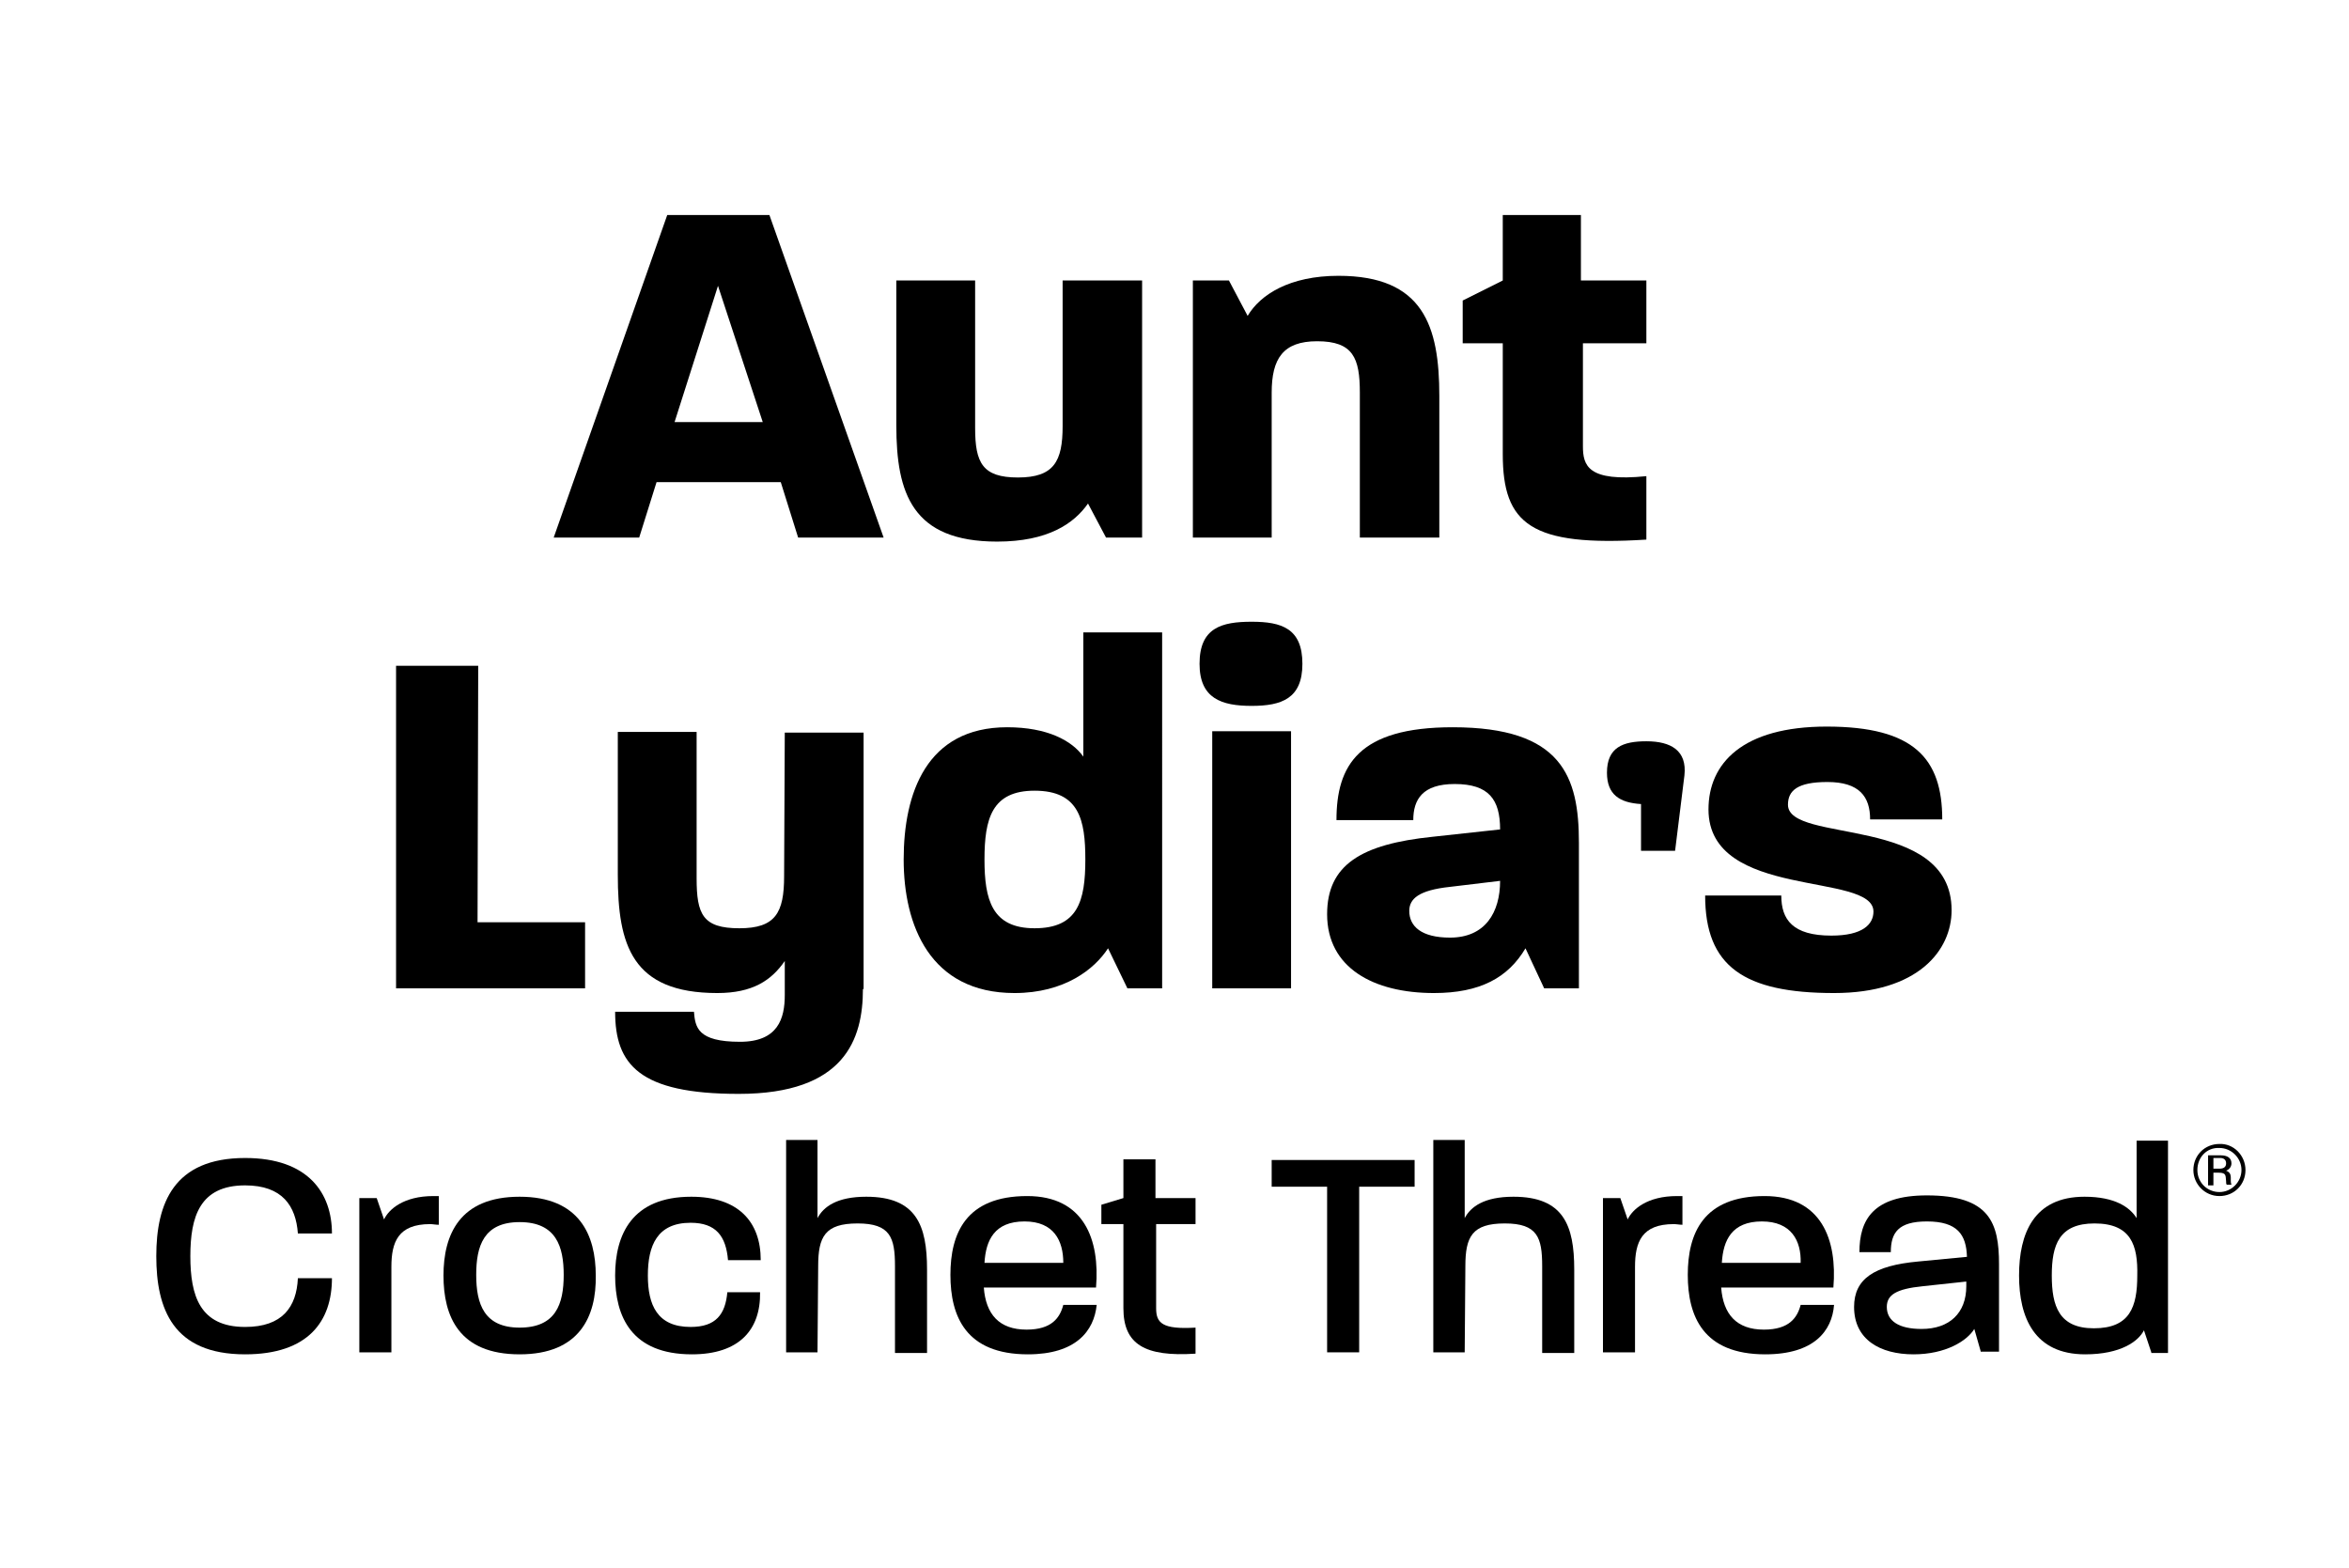 <?xml version="1.0" encoding="utf-8"?>
<!-- Generator: Adobe Illustrator 26.0.3, SVG Export Plug-In . SVG Version: 6.00 Build 0)  -->
<svg version="1.1" id="Layer_1" xmlns="http://www.w3.org/2000/svg" xmlns:xlink="http://www.w3.org/1999/xlink" x="0px" y="0px"
	 viewBox="0 0 351.7 234.8" style="enable-background:new 0 0 351.7 234.8;" xml:space="preserve">
<path d="M107.5,42.8l6.7,20.4H101L107.5,42.8z M99.9,32.2L82.9,80.5h12.8l2.6-8.3h18.6l2.6,8.3h12.8l-17.1-48.3H99.9z"/>
<path d="M165.6,80.5l-2.7-5.1c-2.1,3-6,5.7-13.6,5.7c-12.7,0-15.1-7.2-15.1-17.4V42H146v22.1c0,5.2,1.1,7.4,6.4,7.4
	c5.4,0,6.7-2.4,6.7-7.7V42H171v38.5H165.6z"/>
<path d="M203.6,80.5V58.8c0-5.2-1-7.7-6.4-7.7c-5.1,0-6.8,2.6-6.8,7.7v21.7h-11.8V42h5.4l2.8,5.3c1.9-3.2,6.3-6,13.6-6
	c12.7,0,15.1,7.5,15.1,18v21.2H203.6z"/>
<path d="M225,68V51.4h-6V45l6-3v-9.8h11.7V42h9.8v9.4H237v15.4c0,2.9,0.7,5.4,9.5,4.5v9.5C229.2,81.9,225,78.5,225,68"/>
<polygon points="59.3,148 59.3,99.7 71.6,99.7 71.5,138.1 87.6,138.1 87.6,148 "/>
<path d="M129.2,148.1c0,7.5-2.7,15.7-18.6,15.7c-14.9,0-18.5-4.4-18.5-12.3h11.8c0.2,2.3,0.5,4.5,6.9,4.5c5.7,0,6.7-3.5,6.7-7v-5.1
	c-2,2.9-4.8,4.8-10.1,4.8c-12.8,0-14.9-7.2-14.9-17.7v-21.4h11.8v21.9c0,5.4,0.9,7.5,6.4,7.5c5.4,0,6.7-2.3,6.7-7.8l0.1-21.5h11.8
	V148.1z"/>
<path d="M154.9,118.4c-6.4,0-7.5,4.2-7.5,10.3c0,6,1.1,10.3,7.5,10.3c6.5,0,7.6-4.1,7.6-10.3C162.5,122.8,161.6,118.4,154.9,118.4
	 M168.8,148l-2.9-6c-2,3.1-6.5,6.7-14,6.7c-12.7,0-16.6-10.2-16.6-20c0-9.9,3.4-19.8,15.5-19.8c6,0,9.7,2,11.4,4.4V94.7h11.8V148
	H168.8z"/>
<path d="M181.5,109.5h11.8V148h-11.8V109.5z M187.4,105.7c-4.5,0-7.8-1.1-7.8-6.3c0-5.4,3.3-6.3,7.8-6.3c4.5,0,7.6,1,7.6,6.3
	C195,104.6,191.9,105.7,187.4,105.7"/>
<path d="M217.1,132.8c-4.7,0.5-6.1,1.8-6.1,3.6c0,2.3,1.8,4,6.1,4c5.3,0,7.5-3.8,7.5-8.5L217.1,132.8z M231.2,148l-2.8-6
	c-2.6,4.4-6.8,6.7-13.7,6.7c-9.1,0-16-3.8-16-11.8c0-7.4,5.1-10.5,15.8-11.6l10.1-1.1c0-4.5-1.7-6.8-6.8-6.8c-4.8,0-6.2,2.3-6.2,5.4
	h-11.5c0-8.2,3.3-13.9,17.4-13.9c16.4,0,18.9,7.4,18.9,17.3V148H231.2z"/>
<path d="M250.8,127.4h-5.1v-7c-3.2-0.2-5.1-1.4-5.1-4.7c0-3.8,2.4-4.7,5.9-4.7c3.7,0,6.1,1.4,5.7,5.1L250.8,127.4z"/>
<path d="M274.6,148.7c-13.5,0-19.3-4-19.3-14.6h11.4c0,3.6,1.7,6,7.5,6c4.7,0,6.3-1.7,6.3-3.6c0-6-24.7-1.7-24.7-15.3
	c0-6.9,5.1-12.4,17.7-12.4c13.1,0,17.3,4.8,17.3,13.9H280c0-3.4-1.6-5.6-6.4-5.6c-4.5,0-5.9,1.3-5.9,3.4c0,5.9,24.5,1.4,24.5,15.8
	C292.2,142.3,287.2,148.7,274.6,148.7"/>
<path d="M36.7,202.8c-10.8,0-13.3-6.8-13.3-14.7s2.6-14.7,13.3-14.7c9.5,0,13,5.3,13,11.3h-5.1c-0.3-4.1-2.3-7.2-7.9-7.2
	c-6.8,0-8.2,4.7-8.2,10.6s1.4,10.6,8.2,10.6c5.6,0,7.7-3,7.9-7.3h5.1C49.7,197.8,46.2,202.8,36.7,202.8"/>
<path d="M64.4,183.3c-4.8,0-5.8,2.7-5.8,6.4v12.8h-4.8v-23.1h2.6l1.1,3.2c0.7-1.5,2.9-3.5,7.4-3.5h0.8v4.3
	C65.2,183.4,64.8,183.3,64.4,183.3"/>
<path d="M77.8,183c-5.4,0-6.5,3.6-6.5,7.9c0,4.4,1.2,7.9,6.5,7.9c5.4,0,6.6-3.5,6.6-7.9C84.4,186.7,83.3,183,77.8,183 M77.8,202.8
	c-9.1,0-11.4-5.7-11.4-11.8c0-6.1,2.4-11.8,11.4-11.8c9,0,11.4,5.8,11.4,11.8C89.3,197.1,86.8,202.8,77.8,202.8"/>
<path d="M103.6,202.8c-9.1,0-11.5-5.7-11.5-11.8c0-6.1,2.5-11.8,11.4-11.8c7,0,10.4,3.7,10.4,9.5H109c-0.3-3.6-1.8-5.6-5.6-5.6
	c-5,0-6.4,3.4-6.4,7.9c0,4.4,1.4,7.7,6.4,7.7c3.8,0,5.2-1.9,5.5-5.2h4.9C113.9,199.1,110.7,202.8,103.6,202.8"/>
<path d="M134,202.5v-12.9c0-4.3-0.7-6.4-5.6-6.4c-4.9,0-5.9,2-5.9,6.4l-0.1,12.9h-4.7v-31.8h4.7v11.7c0.9-1.7,2.9-3.2,7.3-3.2
	c7.5,0,9.1,4.3,9.1,10.9v12.5H134z"/>
<path d="M153.4,182.9c-4.5,0-5.8,2.8-6,6.2h11.8c0,0,0,0,0,0c0,0,0,0,0,0C159.2,185.8,157.8,182.9,153.4,182.9 M153.9,202.8
	c-9.3,0-11.6-5.7-11.6-11.9c0-6.2,2.3-11.8,11.5-11.8c8.5,0,10.9,6.5,10.3,13.7h-16.8c0.3,4,2.3,6.3,6.4,6.3c3.8,0,5-1.8,5.5-3.7h5
	C163.8,199.3,161.1,202.8,153.9,202.8"/>
<path d="M173.1,183.3v12.6c0,2.2,0.9,3.2,5.9,2.9v3.9c-7.6,0.5-10.8-1.4-10.8-6.8v-12.6h-3.3v-2.9l3.3-1v-5.8h4.8v5.8h6v3.9H173.1z"
	/>
<polygon points="190.4,173.7 190.4,177.7 198.7,177.7 198.7,202.5 203.5,202.5 203.5,177.7 211.8,177.7 211.8,173.7 "/>
<path d="M230.9,202.5v-12.9c0-4.3-0.7-6.4-5.6-6.4c-4.9,0-5.9,2-5.9,6.4l-0.1,12.9h-4.7v-31.8h4.7v11.7c0.9-1.7,2.9-3.2,7.3-3.2
	c7.5,0,9.1,4.3,9.1,10.9v12.5H230.9z"/>
<path d="M250.6,183.3c-4.8,0-5.8,2.7-5.8,6.4v12.8H240v-23.1h2.6l1.1,3.2c0.7-1.5,2.9-3.5,7.4-3.5h0.8v4.3
	C251.5,183.4,251,183.3,250.6,183.3"/>
<path d="M263.8,182.9c-4.5,0-5.8,2.8-6,6.2h11.8c0,0,0,0,0,0c0,0,0,0,0,0C269.7,185.8,268.2,182.9,263.8,182.9 M264.3,202.8
	c-9.3,0-11.6-5.7-11.6-11.9c0-6.2,2.3-11.8,11.5-11.8c8.5,0,10.9,6.5,10.3,13.7h-16.8c0.3,4,2.3,6.3,6.4,6.3c3.8,0,5-1.8,5.5-3.7h5
	C274.3,199.3,271.6,202.8,264.3,202.8"/>
<path d="M294.4,191.9l-6.5,0.7c-4,0.4-5.4,1.3-5.4,3.1c0,2.1,1.8,3.3,5.2,3.3c4.2,0,6.7-2.4,6.7-6.4V191.9z M296.6,202.5l-1-3.5
	c-1.1,1.8-4.3,3.8-9.1,3.8c-5,0-8.9-2.2-8.9-7.1c0-4.2,3-6.2,9.6-6.8l7.3-0.7c-0.1-3.3-1.4-5.3-6-5.3c-4.3,0-5.4,1.7-5.4,4.6l-4.7,0
	c0-4.8,2-8.5,10.1-8.5c9.4,0,10.8,4.1,10.8,10.3v13.1H296.6z"/>
<path d="M313.6,183.2c-5.3,0-6.4,3.2-6.4,7.8c0,4.6,1.1,7.9,6.3,7.9c5.4,0,6.5-3.2,6.5-7.9C320.1,186.5,319.1,183.2,313.6,183.2
	 M322.1,202.5l-1.1-3.3c-0.8,1.6-3.4,3.6-8.8,3.6c-7.6,0-9.9-5.5-9.9-11.8c0-6.3,2.2-11.8,9.8-11.8c4.6,0,6.8,1.6,7.8,3.2v-11.6h4.7
	v31.8H322.1z"/>
<path d="M331.4,175h0.9c0.7,0,1-0.3,1-0.8c0-0.5-0.3-0.8-0.9-0.8h-1V175z M332.5,173c1,0,1.6,0.4,1.6,1.2c0,0.5-0.3,0.9-0.8,1.1
	c1.1,0.4,0.5,1.4,0.8,2.1h-0.7c-0.1-0.1-0.1-0.3-0.1-0.5c-0.1-0.8,0.1-1.3-1.1-1.3h-0.8v1.9h-0.8V173H332.5z M329,175.2
	c0,1.9,1.5,3.3,3.3,3.3c1.8,0,3.3-1.5,3.3-3.3c0-1.8-1.5-3.3-3.3-3.3C330.4,171.8,329,173.3,329,175.2 M336.2,175.2
	c0,2.2-1.7,3.9-3.9,3.9c-2.2,0-3.9-1.8-3.9-3.9c0-2.2,1.7-3.9,3.9-3.9C334.4,171.2,336.2,173,336.2,175.2"/>
</svg>
